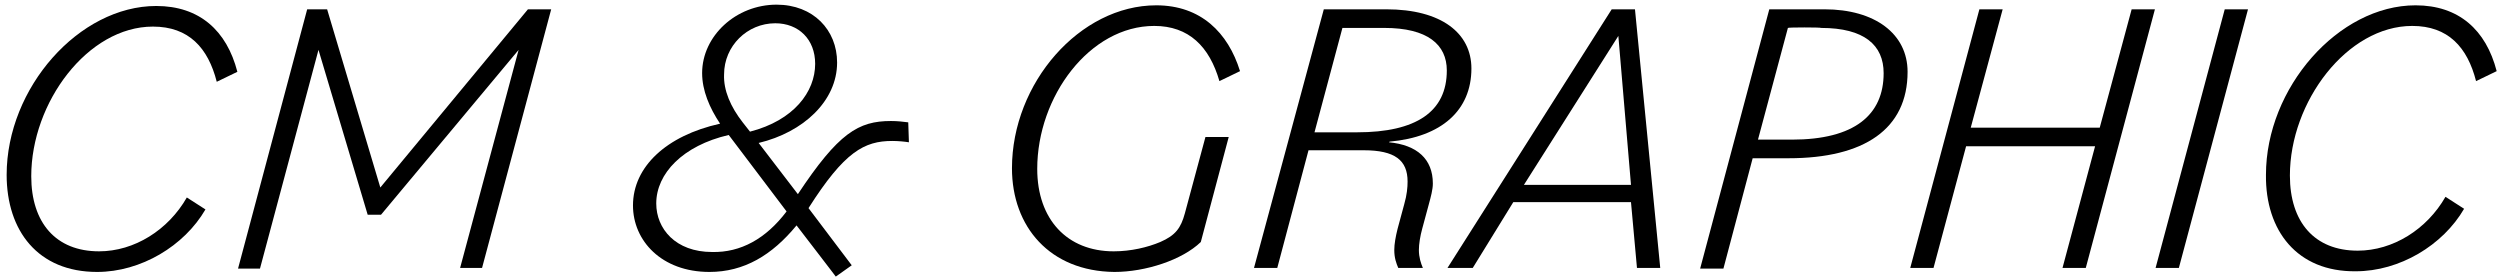 <?xml version="1.0" encoding="UTF-8"?><svg id="_ポップアップ" xmlns="http://www.w3.org/2000/svg" width="376" height="42" viewBox="0 0 376 42"><path d="M1,26.3C1,13.2,11.9.9,23.5.9c6.5,0,10.6,3.7,12.2,9.9l-3.1,1.5c-1.3-5.1-4.2-8.3-9.6-8.3C13.2,4,4.7,15.4,4.7,26.5c0,7,3.7,11.3,10.2,11.3,5.3,0,10.4-3.2,13.2-8.1l2.8,1.8c-3.2,5.5-9.7,9.4-16.3,9.4-8.9,0-13.6-6.2-13.6-14.6Z"/><path d="M46.2,1.4h3l8,26.8L79.4,1.4h3.5l-10.4,38.9h-3.3l8.8-32.8-20.7,24.8h-2l-7.4-24.8-8.8,32.9h-3.3L46.2,1.4Z"/><path d="M119.8,33.9c-3.7,4.5-7.9,7-13.1,7-7.2,0-11.5-4.7-11.5-10,0-5.8,5-10.5,13.1-12.3-1.6-2.4-2.7-5-2.7-7.6,0-5.6,5.1-10.3,11.2-10.3,5.5,0,9.1,3.8,9.1,8.7,0,5.8-5.1,10.5-11.8,12.1l5.9,7.7c6.1-9.2,9.1-11,14-11,1,0,1.8.1,2.6.2l.1,3c-.6-.1-1.6-.2-2.5-.2-4.2,0-7.2,1.6-12.6,10.1l6.5,8.6-2.4,1.7c.1.1-5.9-7.7-5.9-7.7ZM118.3,31.8l-8.7-11.5c-6.9,1.6-10.9,5.8-10.9,10.3,0,3.8,2.9,7.3,8.4,7.3,4.3.1,8.1-2,11.2-6.1ZM111.7,18.4l1.1,1.4c6.6-1.7,9.8-6,9.8-10.2,0-3.7-2.5-6.1-6-6.1-4.2,0-7.7,3.4-7.7,7.7-.1,2.4,1,4.9,2.8,7.2h0Z"/><path d="M152.2,25.3c0-12.8,10.2-24.5,21.7-24.5,6.7,0,10.8,4.1,12.6,9.9l-3.1,1.5c-1.5-5.2-4.6-8.3-9.8-8.3-9.7,0-17.6,10.6-17.6,21.5,0,7.6,4.5,12.4,11.5,12.4,2.6,0,5.1-.6,7-1.4,2.3-1,3.1-2.1,3.7-4.3l3.1-11.5h3.5l-4.2,15.8c-2.8,2.7-8.3,4.5-13,4.5-9.7-.1-15.4-6.8-15.4-15.6h0Z"/><path d="M199.1,1.4h9.4c8.3,0,12.8,3.6,12.8,8.9,0,6.3-4.5,10.3-12.3,11l-.1.1c4.2.4,6.6,2.5,6.6,6.2,0,.9-.3,2-.6,3.1l-1,3.7c-.3,1.1-.5,2.3-.5,3.2,0,1.1.3,2,.6,2.7h-3.7c-.3-.7-.6-1.5-.6-2.7,0-.9.2-2,.5-3.2l1-3.7c.4-1.4.5-2.5.5-3.4,0-3.2-1.9-4.7-6.6-4.7h-8.3l-4.7,17.7h-3.5L199.1,1.4ZM201.9,4.2l-4.2,15.7h6.4c8.9,0,13.5-3.1,13.5-9.3,0-3.9-2.9-6.4-9.4-6.4h-6.3Z"/><path d="M242.4,1.4h3.5l3.8,38.9h-3.5l-.9-9.9h-17.7l-6.1,9.9h-3.8L242.4,1.4ZM229.2,27.8h16.1l-1.9-22.4-14.2,22.4Z"/><path d="M266.1,1.4h8.3c7.6,0,12.5,3.7,12.5,9.4,0,8.6-6.5,13-17.9,13h-5.4l-4.4,16.6h-3.5l10.4-39h0ZM268.9,4.2l-4.5,16.8h5.1c9.4,0,13.8-3.7,13.8-10,0-4.2-2.9-6.8-9.4-6.8,0-.1-5-.1-5,0Z"/><path d="M315.1,22h-19.4l-4.9,18.3h-3.5l10.4-38.9h3.5l-4.8,17.8h19.4l4.8-17.8h3.5l-10.4,38.9h-3.5l4.9-18.3Z"/><path d="M334.6,1.4h3.5l-10.4,38.9h-3.5s10.4-38.9,10.4-38.9Z"/><path d="M340.8,26.3c0-13.1,10.9-25.5,22.5-25.5,6.5,0,10.6,3.7,12.2,9.9l-3.1,1.5c-1.3-5.1-4.2-8.3-9.6-8.3-9.8,0-18.4,11.4-18.4,22.5,0,7,3.7,11.3,10.2,11.3,5.3,0,10.4-3.2,13.2-8.1l2.8,1.8c-3.2,5.5-9.7,9.4-16.3,9.4-8.8.1-13.6-6.1-13.5-14.5h0Z"/></svg>